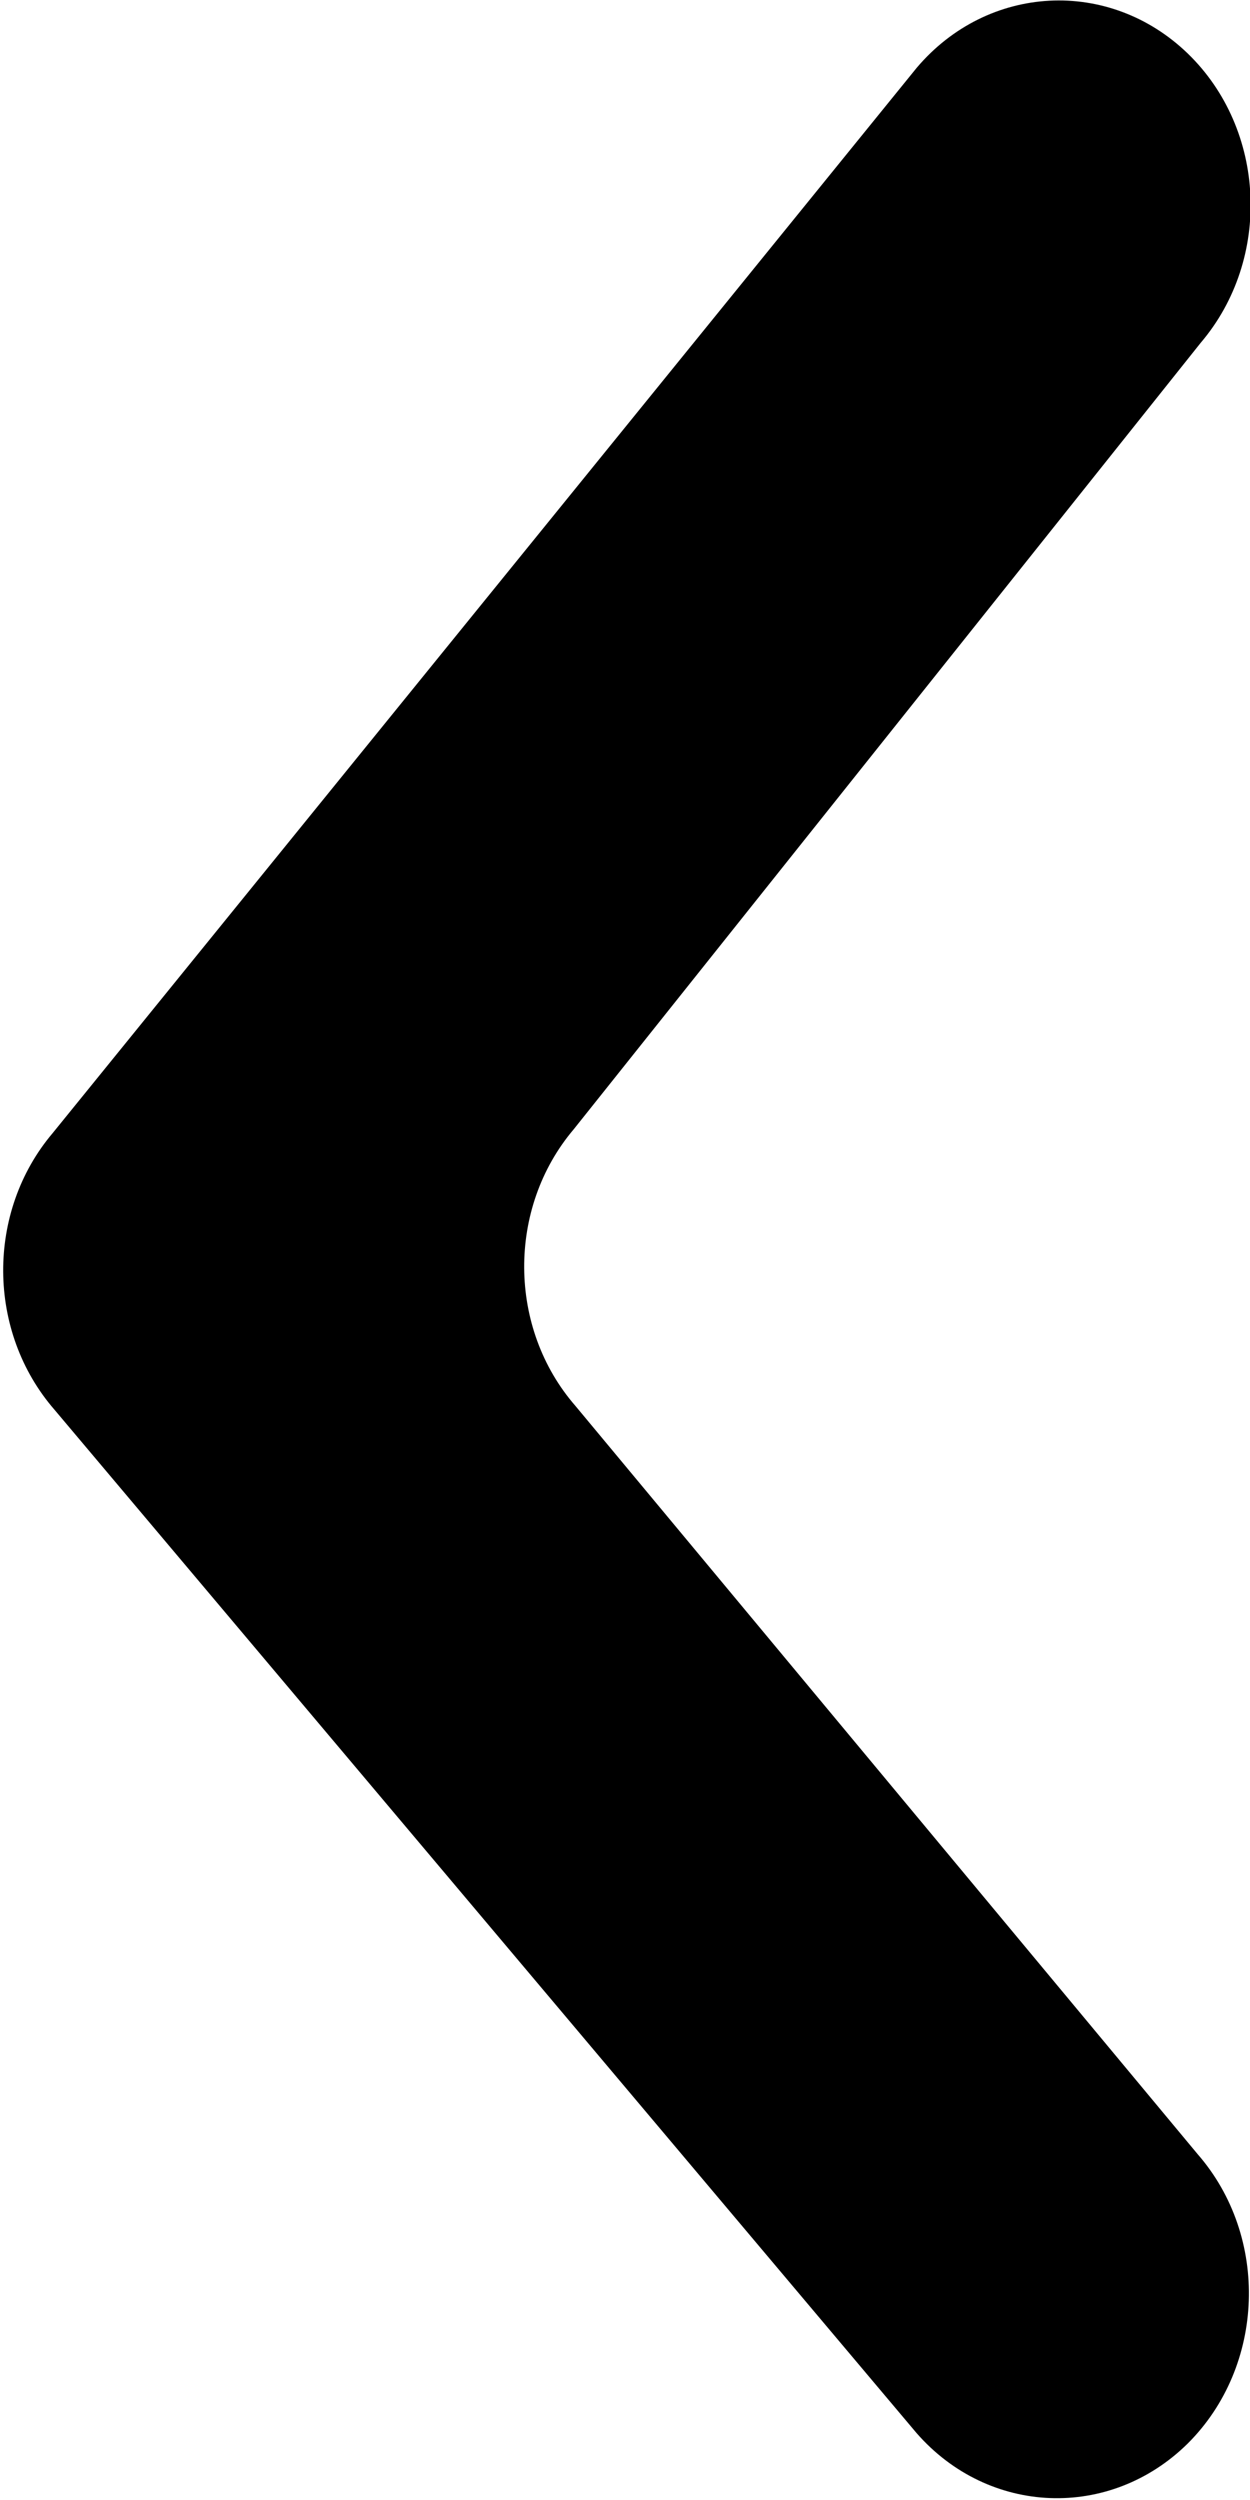 <svg 
 xmlns="http://www.w3.org/2000/svg"
 xmlns:xlink="http://www.w3.org/1999/xlink"
 width="5px" height="10px">
<path fill-rule="evenodd"
 d="M4.751,9.774 L4.751,9.774 C5.061,9.465 5.079,8.947 4.790,8.616 L2.302,5.624 C2.031,5.313 2.028,4.832 2.295,4.517 L4.803,1.371 C5.088,1.036 5.065,0.518 4.751,0.214 L4.751,0.214 C4.436,-0.090 3.951,-0.064 3.667,0.271 L0.211,4.532 C-0.056,4.847 -0.053,5.327 0.218,5.639 L3.666,9.732 C3.955,10.063 4.440,10.081 4.751,9.774 Z"/>
</svg>